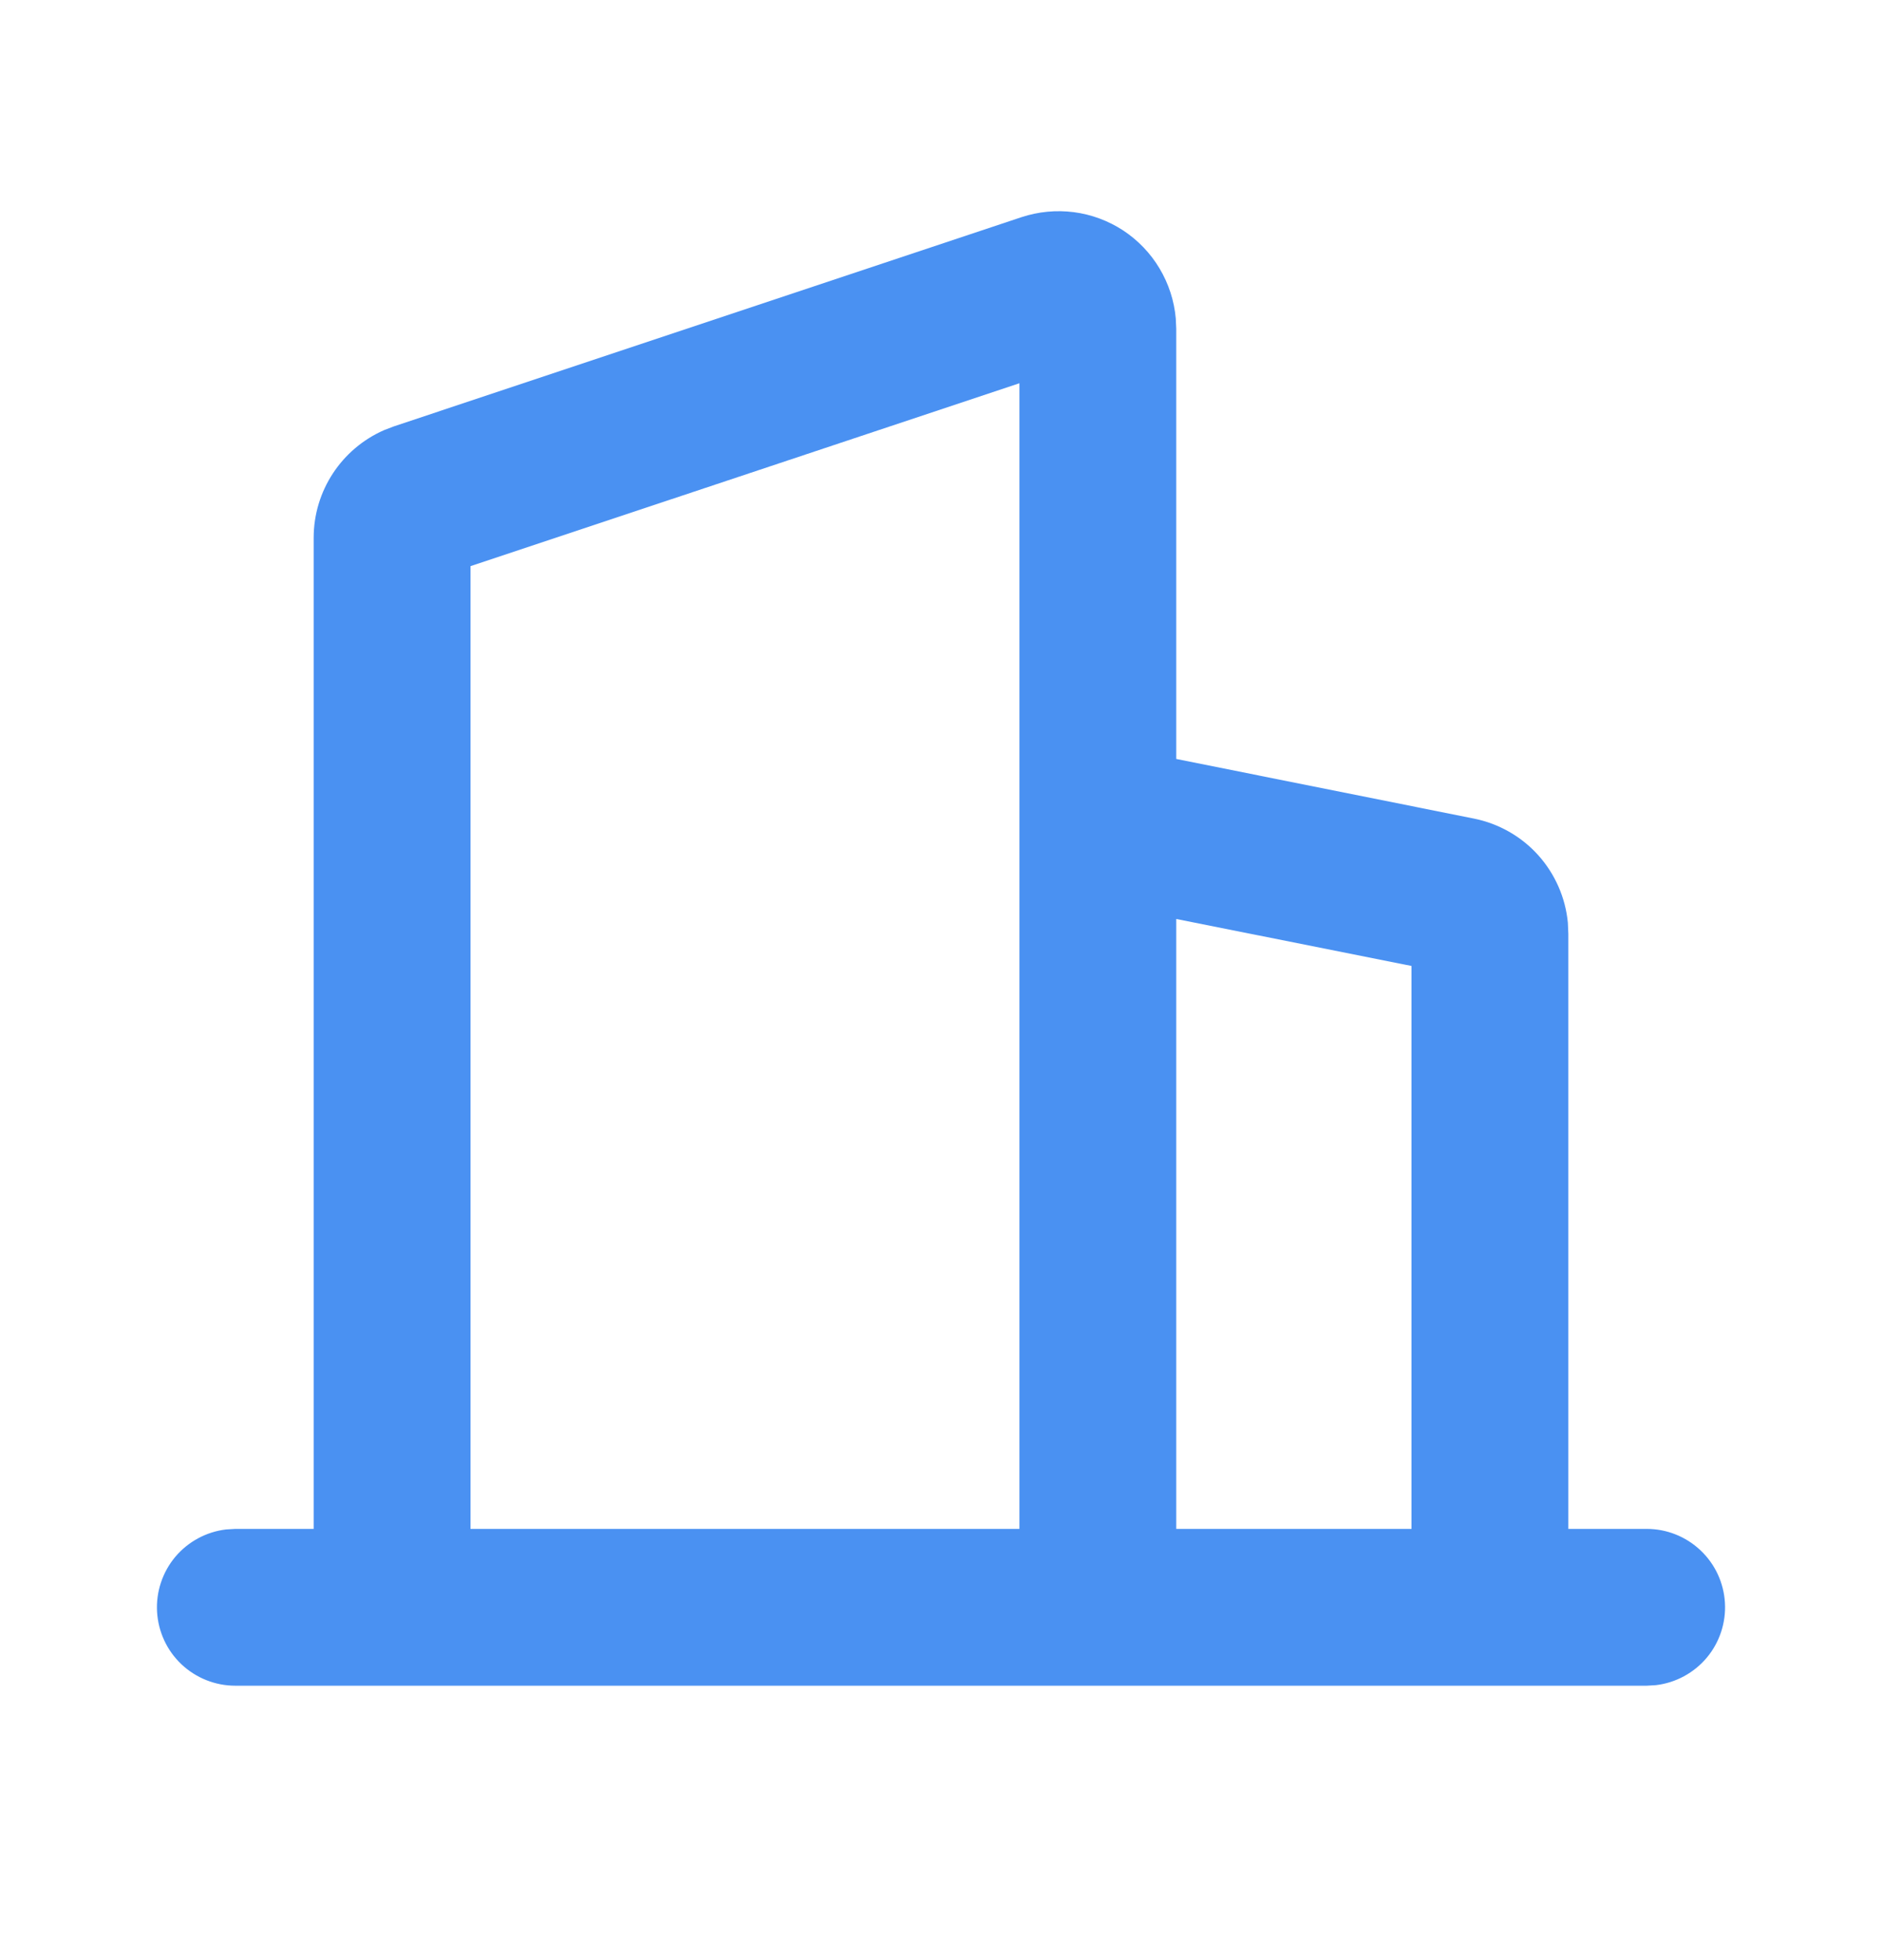 <svg width="24" height="25" viewBox="0 0 24 25" fill="none" xmlns="http://www.w3.org/2000/svg">
<g clip-path="url(#clip0_22130_10779)">
<path fill-rule="evenodd" clip-rule="evenodd" d="M13.026 2.77C13.241 2.699 13.469 2.677 13.694 2.706C13.918 2.735 14.133 2.815 14.323 2.939C14.512 3.064 14.671 3.229 14.787 3.424C14.903 3.618 14.974 3.836 14.994 4.062L15 4.194V9.68L18.794 10.44C19.11 10.503 19.398 10.666 19.614 10.905C19.83 11.145 19.963 11.447 19.994 11.768L20 11.91V19.5H21C21.255 19.5 21.5 19.598 21.685 19.773C21.871 19.948 21.982 20.187 21.997 20.442C22.012 20.696 21.929 20.947 21.766 21.142C21.602 21.337 21.37 21.463 21.117 21.493L21 21.5H3C2.745 21.5 2.5 21.402 2.314 21.227C2.129 21.052 2.018 20.813 2.003 20.559C1.988 20.304 2.071 20.054 2.234 19.858C2.398 19.663 2.63 19.537 2.883 19.507L3 19.5H4V6.86C4 6.26 4.356 5.724 4.898 5.486L5.026 5.437L13.026 2.77ZM13 4.888L6 7.221V19.5H13V4.888ZM15 11.721V19.5H18V12.32L15 11.721Z" fill="#4A91F2"/>
</g>
<defs>
<clipPath id="clip0_22130_10779">
<rect width="24" height="24" fill="white" transform="translate(0 0.5)"/>
</clipPath>
</defs>
</svg>
